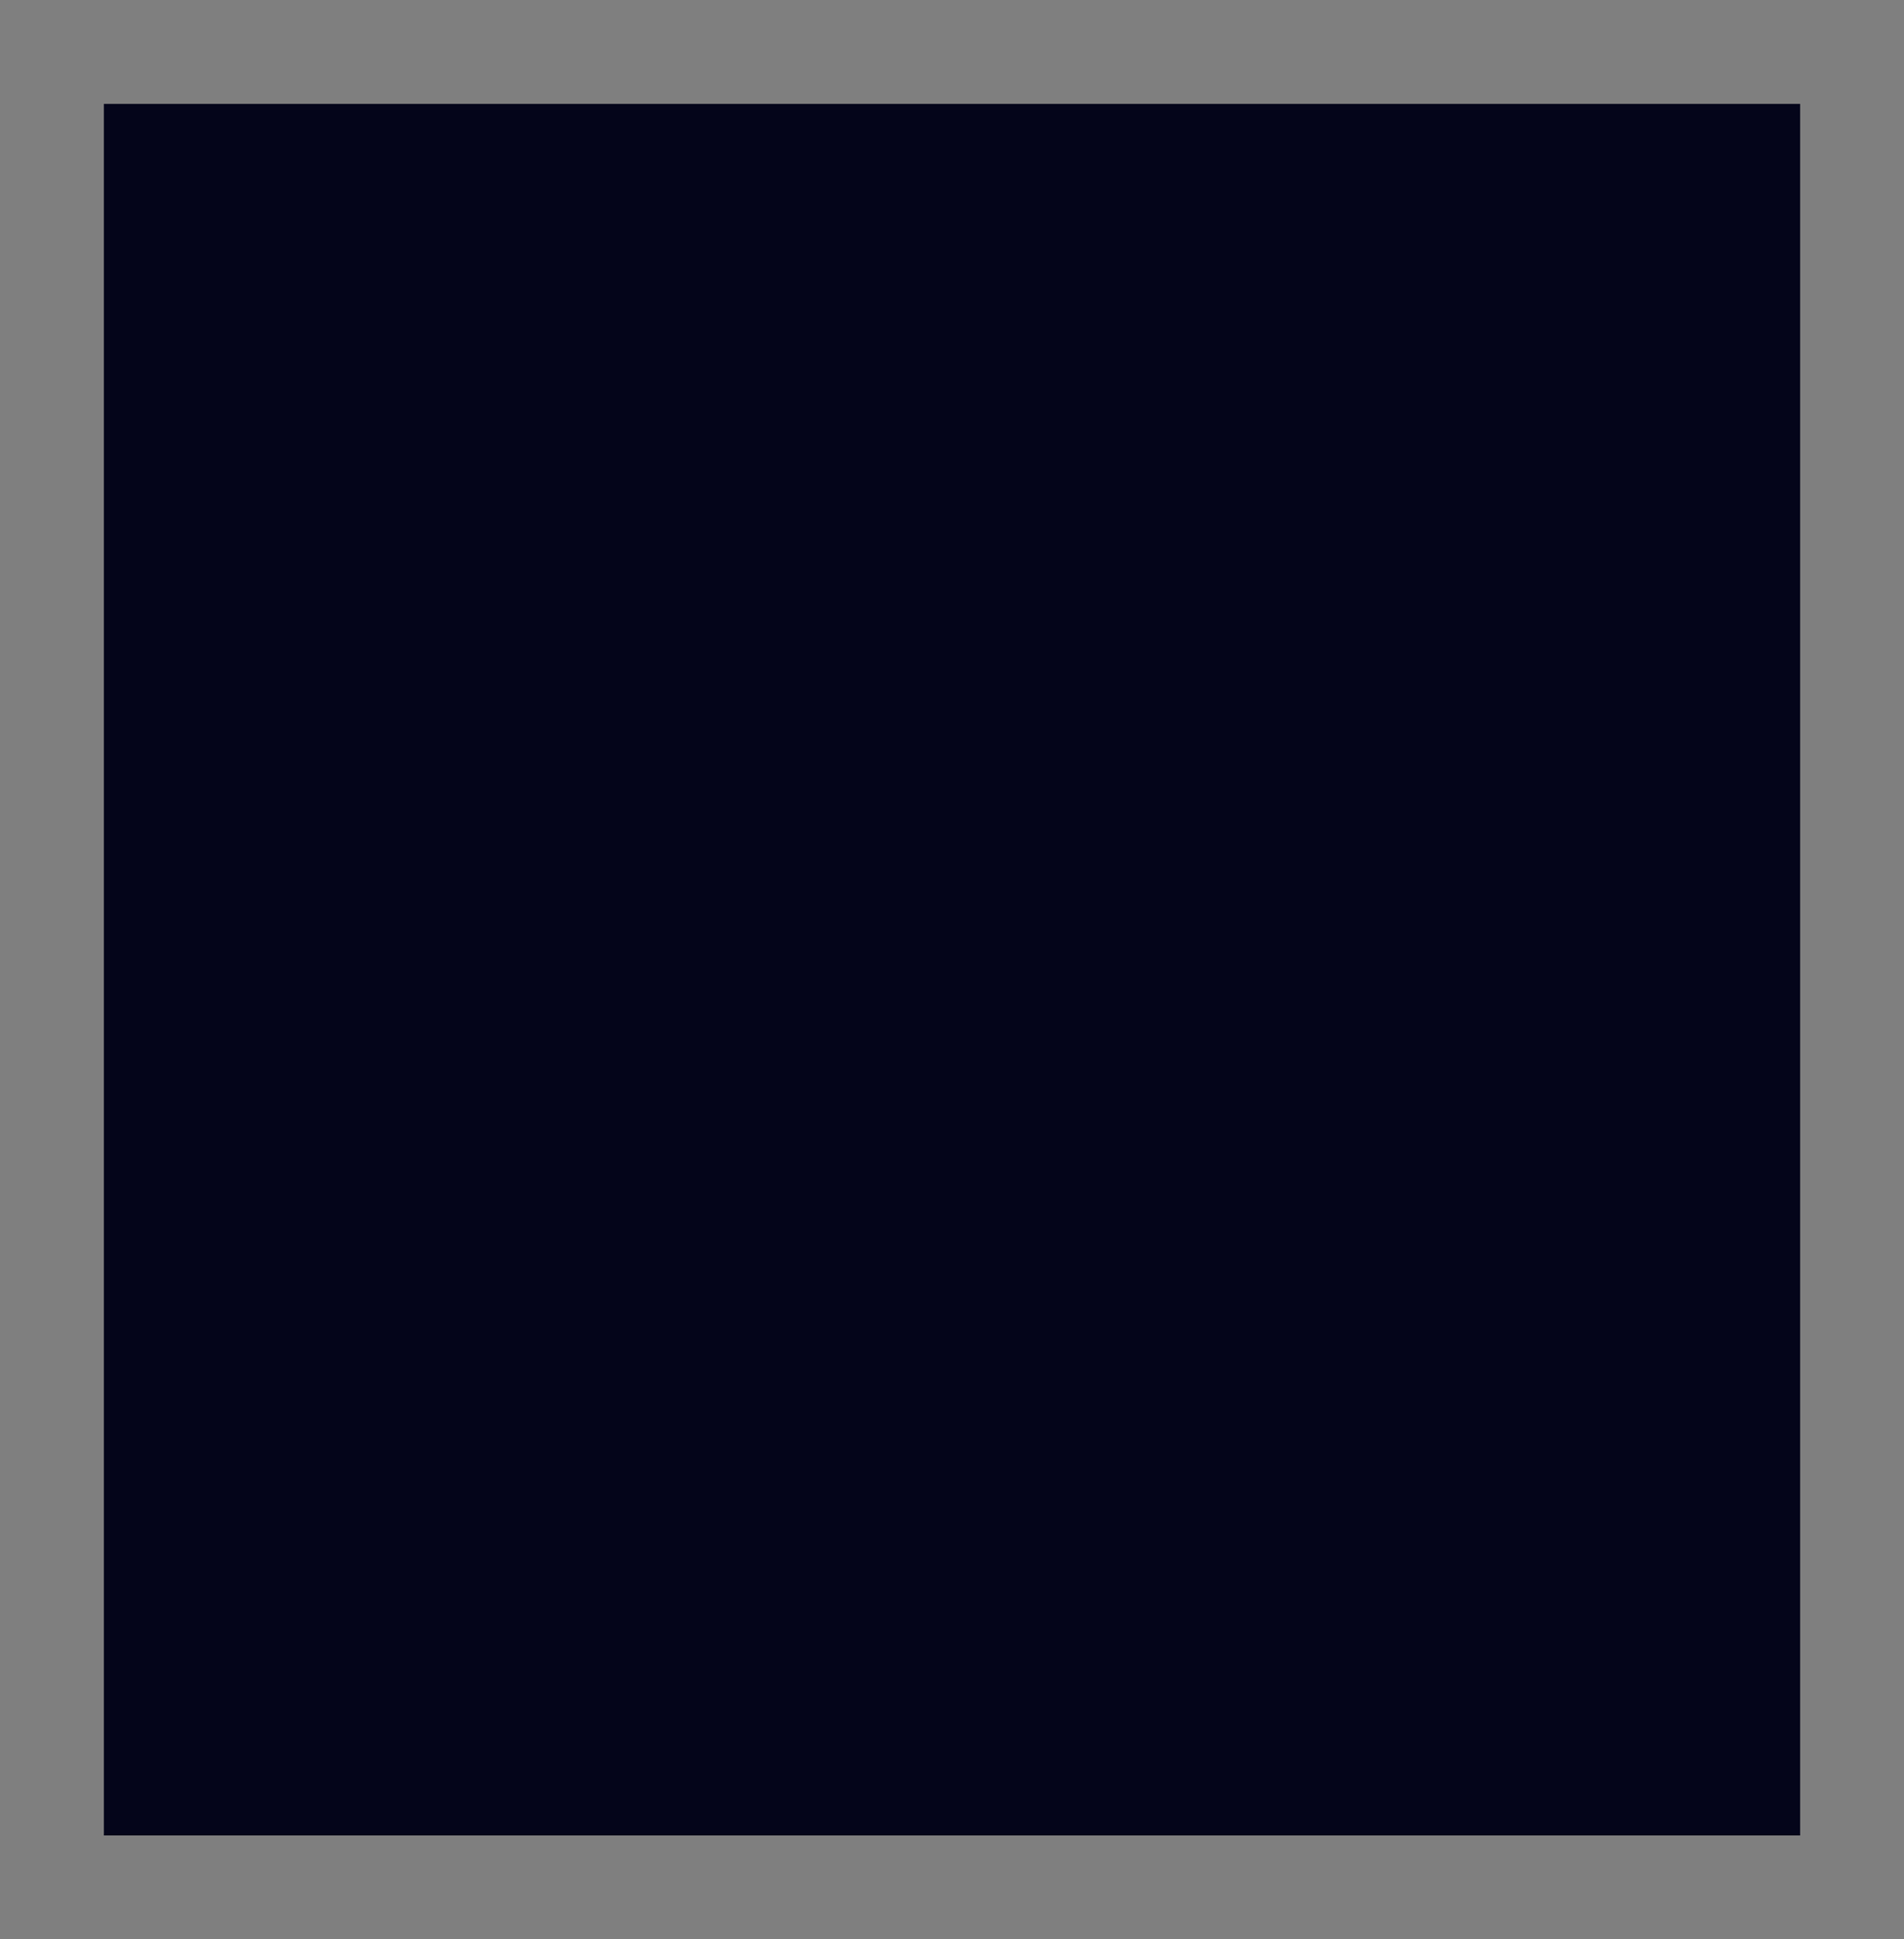 <?xml version="1.0" standalone="no"?>
<!DOCTYPE svg PUBLIC "-//W3C//DTD SVG 20010904//EN"
 "http://www.w3.org/TR/2001/REC-SVG-20010904/DTD/svg10.dtd">
<svg version="1.0" xmlns="http://www.w3.org/2000/svg"
 width="100%" height="100%" viewBox="0 0 440 448"
 preserveAspectRatio="xMidYMid meet">
<rect width="440" height="448" fill="#7f7f7f" stroke="none"/><g transform="translate(0,448) scale(0.1,-0.1)"
fill="#04051a" stroke="none">
<path d="M2200 4240 l-1960 0 0 -2000 0 -2000 1960 0 1960 0 0 2000 0 2000
-1960 0z"/>
</g>
</svg>
